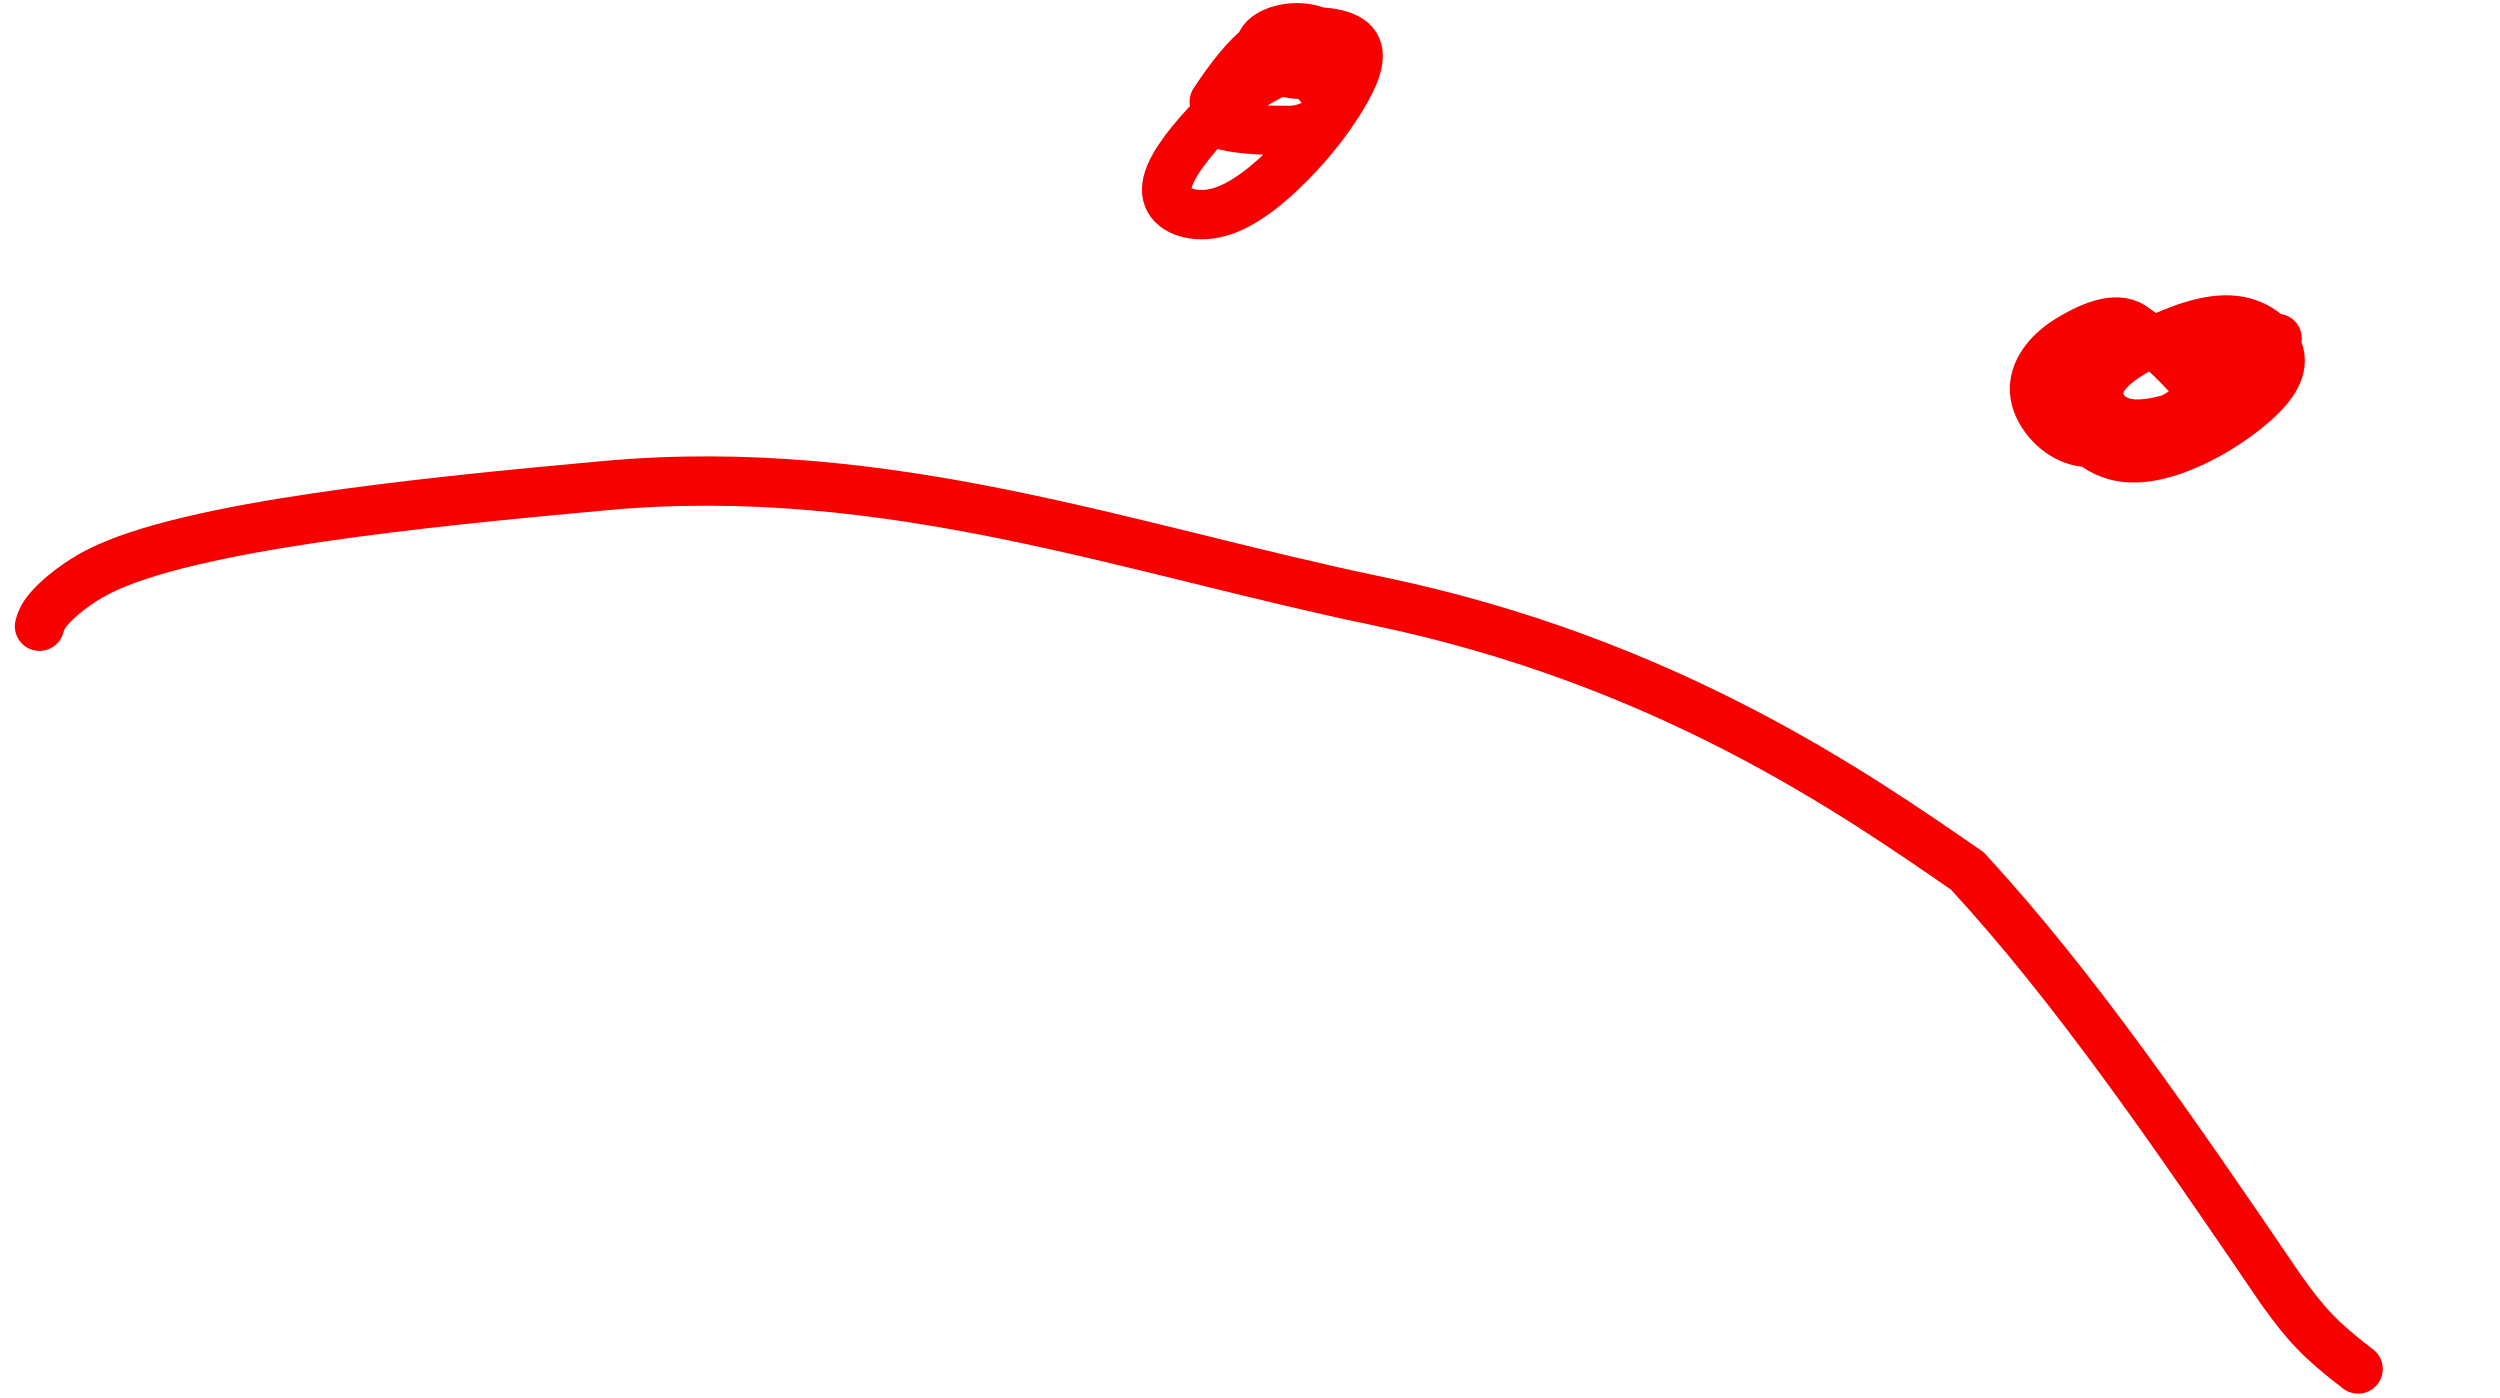 <?xml version="1.0" encoding="UTF-8"?> <svg xmlns="http://www.w3.org/2000/svg" width="152" height="85" viewBox="0 0 152 85" fill="none"><path d="M2.401 38.075C2.502 37.736 2.603 37.397 3.164 36.81C3.724 36.222 4.742 35.397 5.93 34.784C11.421 31.95 25.851 30.522 36.791 29.525C53.992 27.957 68.66 33.408 83.714 36.533C101.322 40.189 112.864 48.296 119.615 52.954C126.163 60.061 132.092 68.723 138.691 78.414C140.181 80.501 141.035 81.449 143.373 83.234" stroke="#F90000" stroke-width="3" stroke-linecap="round" stroke-linejoin="round"></path><path d="M74.335 7.513C74.29 7.664 75.671 7.95 78.397 7.932C79.738 7.924 80.91 7.041 80.967 6.402C81.023 5.764 79.907 5.172 79.938 4.643C79.968 4.114 81.18 3.665 81.282 3.084C81.385 2.503 80.342 1.805 79.165 1.7C77.988 1.595 76.708 2.106 76.626 2.823C76.544 3.54 77.699 4.449 78.89 4.513C80.082 4.578 81.276 3.772 80.916 3.582C80.556 3.392 78.606 3.844 76.844 4.808C75.083 5.772 73.569 7.234 72.459 8.594C71.349 9.954 70.689 11.166 71.012 12.012C71.335 12.858 72.661 13.301 74.116 12.902C75.571 12.503 77.114 11.249 78.439 9.909C79.764 8.57 80.825 7.183 81.619 5.862C82.412 4.54 82.907 3.325 82.316 2.635C81.724 1.944 80.031 1.815 78.6 2.034C77.17 2.253 76.055 2.824 73.826 6.187" stroke="#F90000" stroke-width="3" stroke-linecap="round" stroke-linejoin="round"></path><path d="M133.622 23.505C132.871 22.68 131.659 21.215 129.639 19.848C128.609 19.151 126.902 19.939 125.689 20.709C124.476 21.478 123.638 22.587 123.698 23.762C123.758 24.937 124.742 26.145 125.85 26.64C126.958 27.135 128.161 26.881 129.496 26.458C130.83 26.035 132.26 25.452 133.331 24.596C134.403 23.739 135.073 22.628 134.716 21.805C134.359 20.981 132.956 20.478 131.627 20.495C130.299 20.512 129.087 21.064 128.048 21.971C127.009 22.877 126.179 24.121 126.256 25.242C126.333 26.364 127.342 27.327 128.576 27.681C129.81 28.035 131.238 27.752 132.69 27.165C134.141 26.577 135.572 25.693 136.734 24.733C137.895 23.773 138.744 22.764 138.622 21.728C138.501 20.693 137.384 19.662 135.867 19.481C134.35 19.3 132.466 20.001 130.866 20.787C129.266 21.573 128.006 22.424 127.68 23.397C127.354 24.371 128 25.442 129.233 25.715C130.466 25.988 132.267 25.431 133.831 24.829C135.396 24.227 136.671 23.598 136.816 22.814C136.962 22.03 135.94 21.112 134.797 20.804C133.654 20.495 132.421 20.825 132.565 20.986C132.709 21.148 134.267 21.132 138.449 20.573" stroke="#F90000" stroke-width="3" stroke-linecap="round" stroke-linejoin="round"></path></svg> 